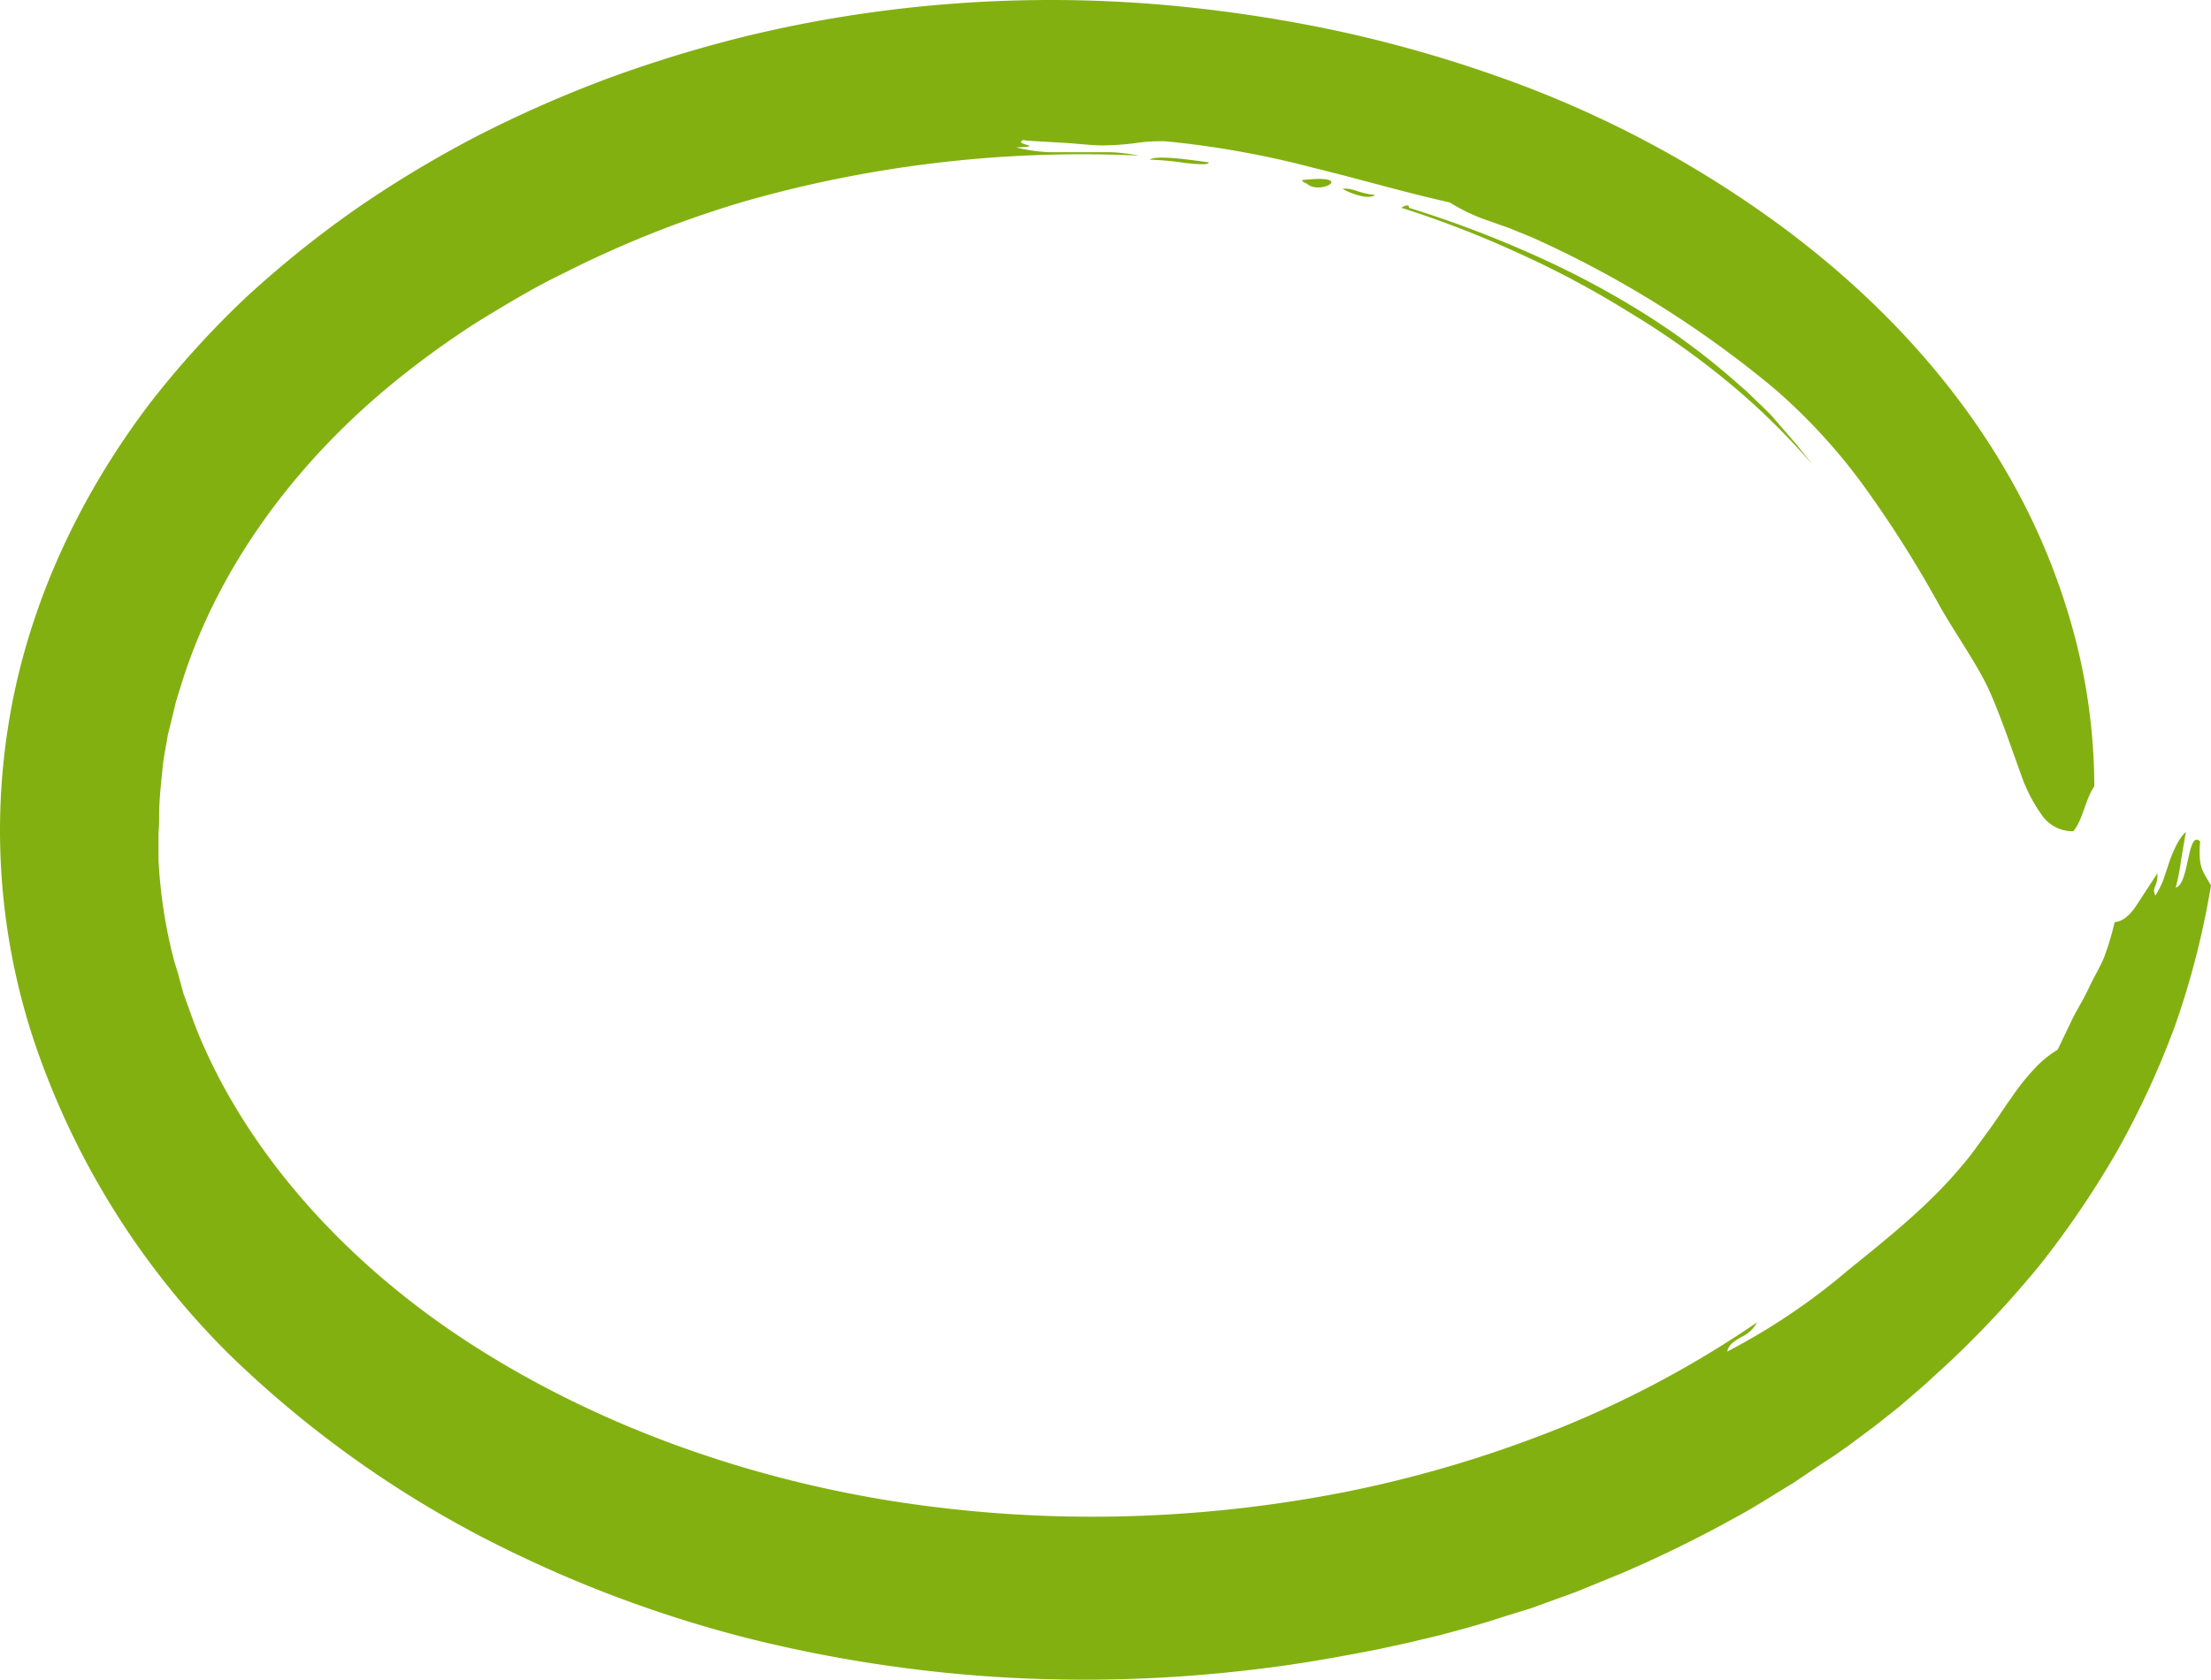 <?xml version="1.0" encoding="utf-8"?>
<svg xmlns="http://www.w3.org/2000/svg" width="733.508" height="557.359" viewBox="0 0 733.508 557.359"><defs><style>.a{fill:#83b011;fill-rule:evenodd;}</style></defs><g transform="translate(366.754 278.68)"><path class="a" d="M381.451,52.974a101.746,101.746,0,0,1,11.93,1.125c4.277.45,7.653.675,7.653-.225C394.507,52.974,383.477,51.4,381.451,52.974Zm50.873,6.753c17.783-2.026,5.627,5.4,1.125,1.126C433.224,60.853,431.2,59.952,432.324,59.727Zm169.05,94.542a234.774,234.774,0,0,0-28.588-27.912,272.594,272.594,0,0,0-32.64-22.96,311.539,311.539,0,0,0-35.791-19.133,342.6,342.6,0,0,0-39.393-15.307c.675-.675,2.7-1.351,2.476,0a365.346,365.346,0,0,1,41.193,15.532,294.432,294.432,0,0,1,37.592,20.034,234.553,234.553,0,0,1,31.514,23.861c2.476,2.026,4.5,4.277,6.753,6.3l3.151,3.151,2.926,3.376,5.627,6.528ZM456.184,64.68c-1.8,1.576-7.2,0-10.8-2.026C448.756,62.2,450.782,64.229,456.184,64.68Zm-116.6-18.233c-4.052,1.576,8.1,2.026-2.476,2.476a57.175,57.175,0,0,0,10.8,1.576H368.4a62.8,62.8,0,0,1,9.454,1.126A409.009,409.009,0,0,0,248.192,66.48a352.725,352.725,0,0,0-61,24.086c-9.9,4.727-19.134,10.355-28.363,15.982a297.355,297.355,0,0,0-26.112,18.683c-33.54,26.787-59.652,61.677-72.032,100.17l-2.251,7.2-1.8,7.428-.9,3.6-.675,3.827c-.45,2.476-.9,4.952-1.125,7.428s-1.126,9.9-1.126,15.082-.225,4.952-.225,7.653v7.653a165.447,165.447,0,0,0,4.277,29.938l.9,3.6,1.125,3.6,2.026,7.428c1.8,4.727,3.377,9.679,5.4,14.406,16.657,39.393,48.847,75.183,89.59,101.52S245.04,489.894,295.463,498a426.791,426.791,0,0,0,76.309,5.177,436.7,436.7,0,0,0,75.634-8.329,403.386,403.386,0,0,0,71.582-21.61,345.3,345.3,0,0,0,63.928-34.44,11.255,11.255,0,0,1-5.4,4.952c-2.251,1.351-4.052,2.476-4.5,4.727a213.844,213.844,0,0,0,39.843-26.787c13.281-10.8,26.787-21.385,38.042-34.891,3.151-3.6,5.853-7.653,8.554-11.255s5.177-7.653,7.653-11.03a75.187,75.187,0,0,1,7.428-9.454,35.566,35.566,0,0,1,8.1-6.753l2.7-5.628,2.476-5.177c1.8-3.377,3.6-6.3,5.177-9.679s3.377-6.3,4.952-9.9a92.735,92.735,0,0,0,3.6-11.93c2.7-.225,4.952-2.251,6.978-5.177l7.2-11.03c.225,4.727-2.026,4.5-.675,7.428a32.871,32.871,0,0,0,2.7-5.4l2.026-6.078c.675-2.026,2.926-7.653,5.4-9.679l-1.576,9.229a66.8,66.8,0,0,1-1.8,9.229c4.5-.9,3.827-19.359,8.1-15.307-.675,9,.9,9.679,3.6,14.632a277.1,277.1,0,0,1-11.705,45.92,287,287,0,0,1-19.359,42.094,312.894,312.894,0,0,1-25.436,37.592,339.208,339.208,0,0,1-30.389,32.64l-8.1,7.428-8.329,7.2-8.554,6.753-8.779,6.528-4.5,3.151-4.5,2.926-9,6.078c-6.078,3.6-12.155,7.653-18.458,11.03A412.624,412.624,0,0,1,537.9,522.083l-9.9,4.052-4.952,2.026-4.952,1.8-9.9,3.6-10.13,3.151c-6.753,2.251-13.506,4.052-20.259,5.853l-10.355,2.476-10.355,2.251c-13.731,2.7-27.687,5.177-41.644,6.753a470.245,470.245,0,0,1-83.737,2.476,461.469,461.469,0,0,1-82.387-12.606,411.261,411.261,0,0,1-78.335-28.363,356.782,356.782,0,0,1-95.217-66.4,265.844,265.844,0,0,1-60.777-93.417A221.723,221.723,0,0,1,2.382,243.184C8.01,204.467,24.667,166.65,50.1,133.335A309.739,309.739,0,0,1,81.618,98.67a350.259,350.259,0,0,1,36.691-29.488,372.321,372.321,0,0,1,40.518-24.311,410.352,410.352,0,0,1,42.994-18.908,435.107,435.107,0,0,1,44.795-13.731,420.015,420.015,0,0,1,45.7-8.554A432.637,432.637,0,0,1,383.7,1.426a478.1,478.1,0,0,1,57.626,8.329,431.286,431.286,0,0,1,54.7,15.307A359.035,359.035,0,0,1,593.045,76.61c29.038,21.835,54.474,48.622,72.707,80.136a219.25,219.25,0,0,1,21.385,50.2,197.187,197.187,0,0,1,7.653,54.024c-2.926,4.052-3.827,11.255-6.978,14.857a12.38,12.38,0,0,1-10.129-4.952,52,52,0,0,1-6.753-12.606c-3.6-9.9-7.428-21.385-11.255-29.713s-11.705-19.359-16.657-28.363a380.391,380.391,0,0,0-23.41-37.142,191.782,191.782,0,0,0-30.839-33.99,347.554,347.554,0,0,0-80.811-50.422l-7.2-2.926-6.978-2.476a59.874,59.874,0,0,1-12.831-6.078C466.539,64,451.457,59.5,435.7,55.676A309.514,309.514,0,0,0,386.854,46.9a55.375,55.375,0,0,0-10.8.675,90.941,90.941,0,0,1-10.355.675c-3.827,0-8.779-.675-13.506-.9l-11.48-.675Z" transform="translate(-366.754 -278.68)"/></g></svg>